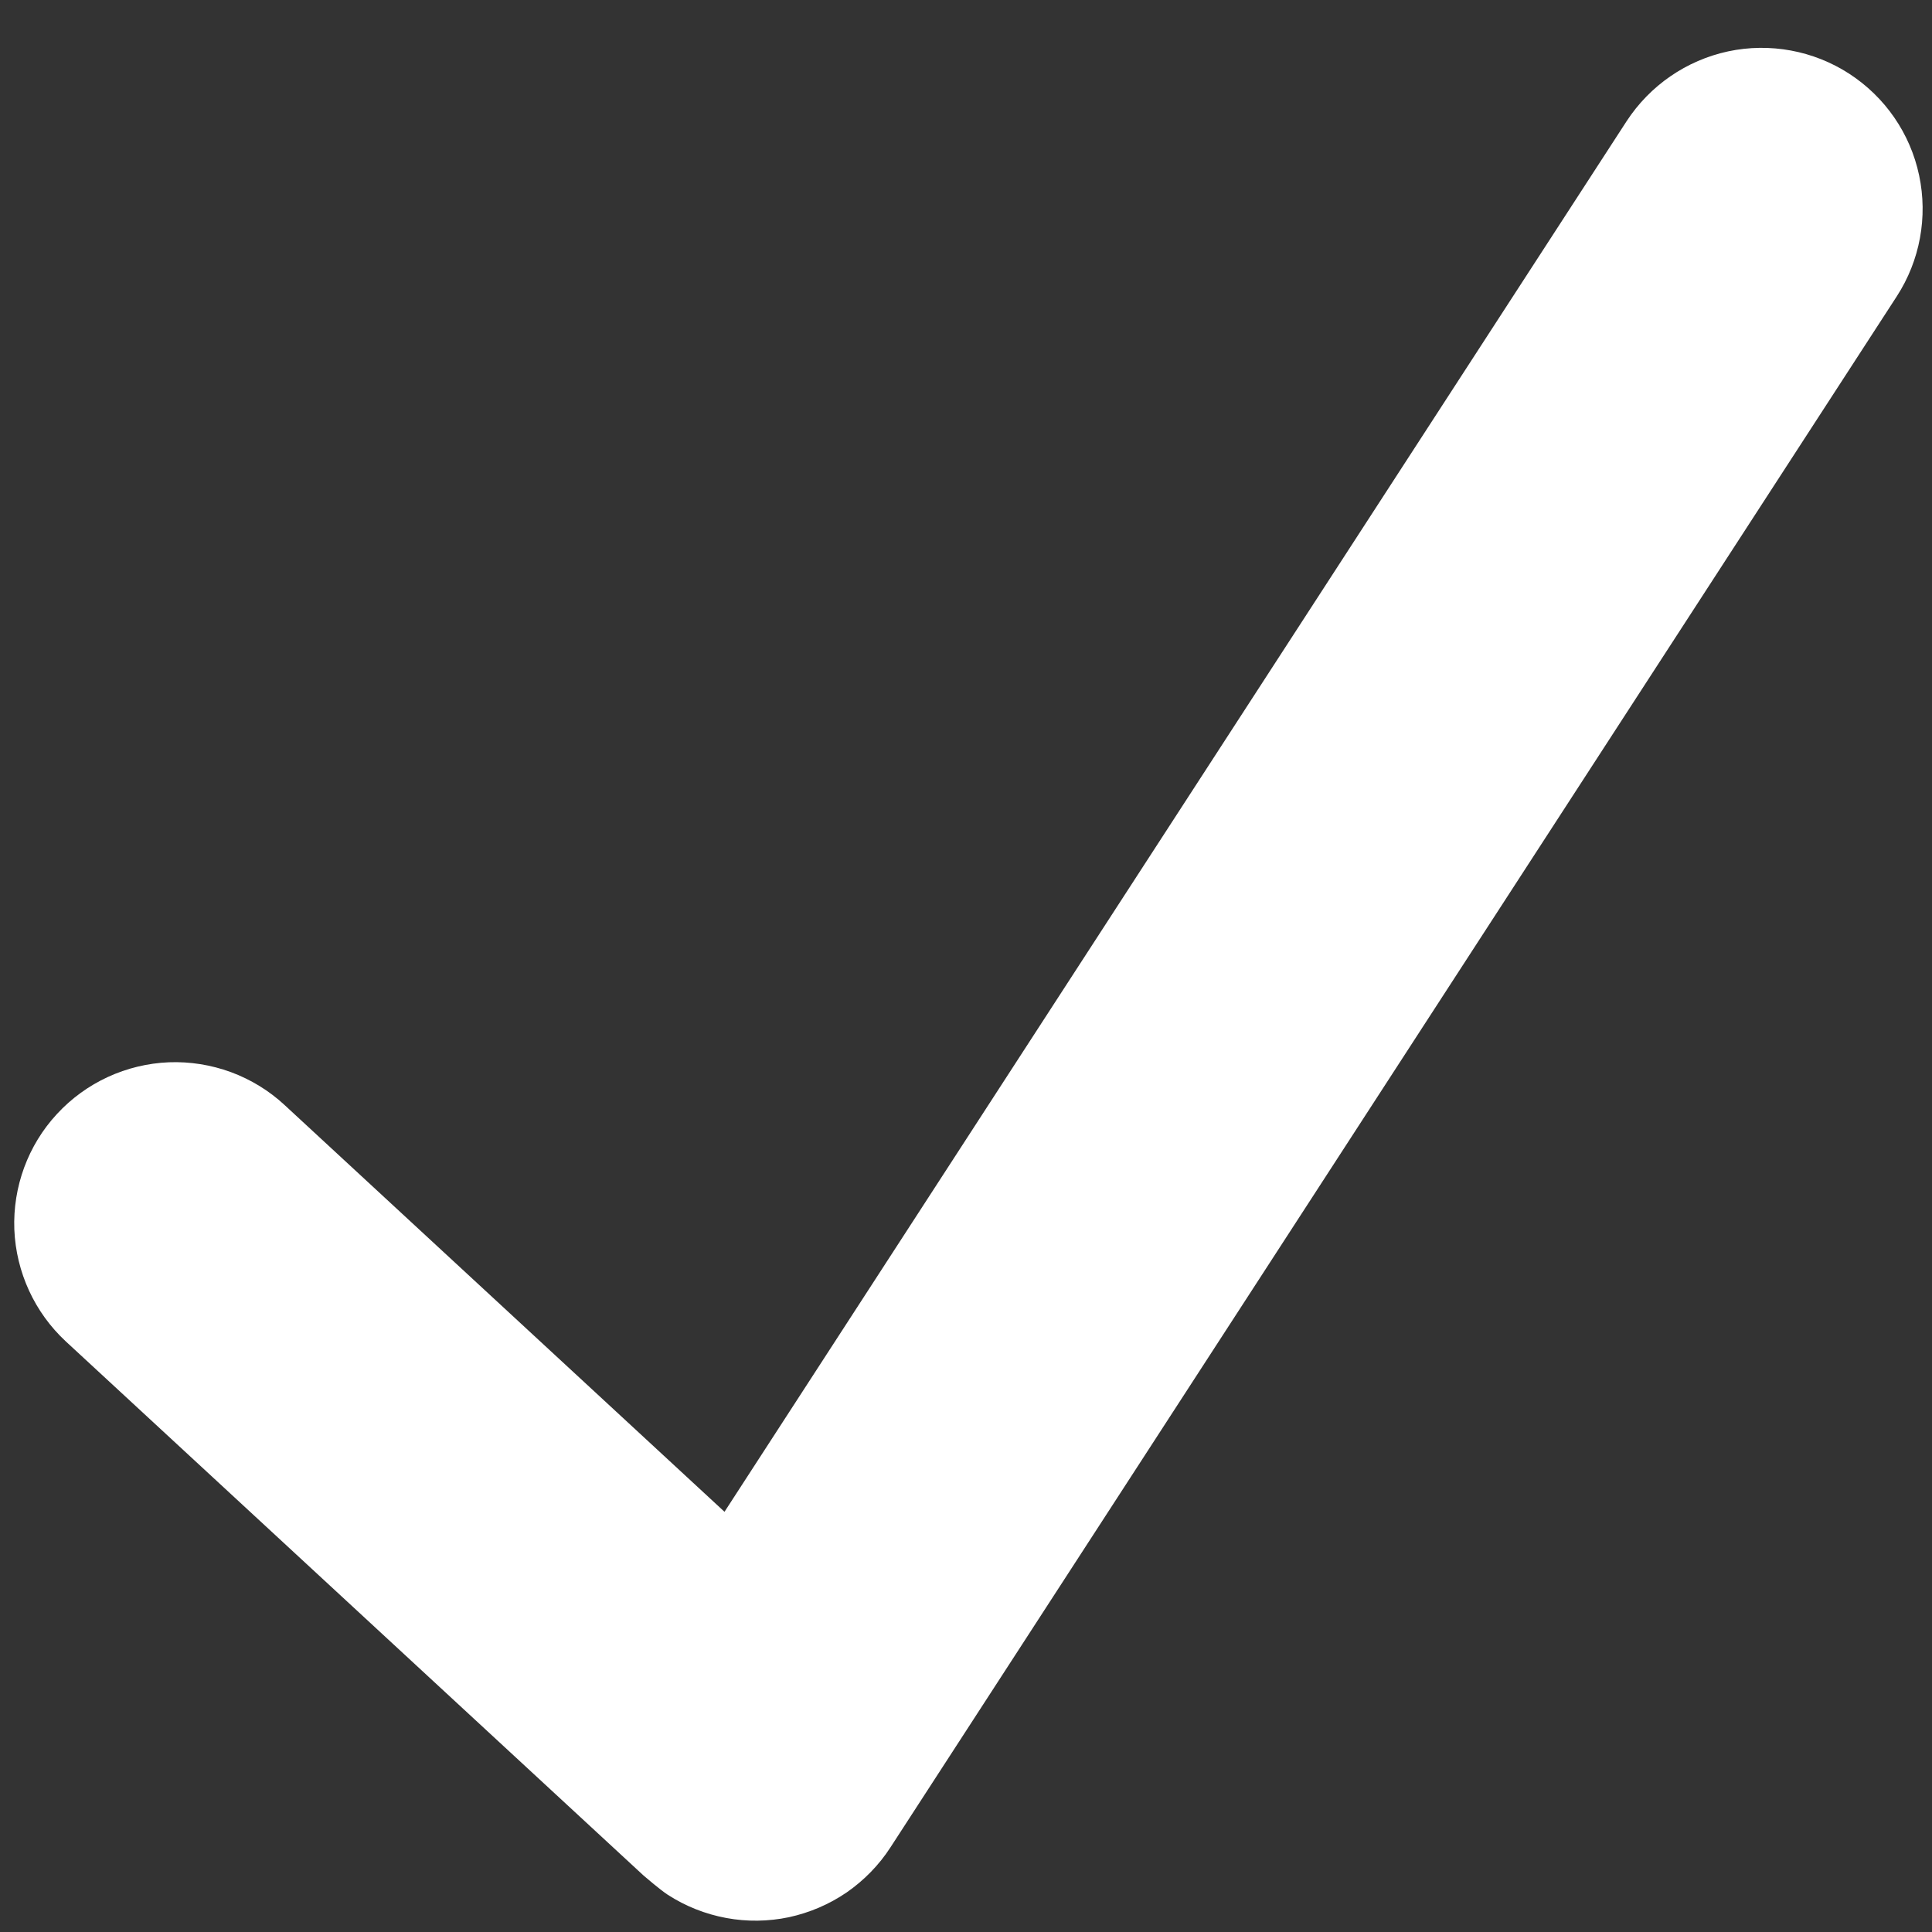 <svg width="12" height="12" viewBox="0 0 12 12" fill="none" xmlns="http://www.w3.org/2000/svg">
<rect x="0" y="0" width="12" height="12" fill="#333333" stroke="none"/>
<g clip-path="url(#clip0_1_479)">
<path d="M11.486 0.458C11.264 0.314 10.993 0.264 10.734 0.319C10.474 0.375 10.248 0.531 10.103 0.753L4.5 9.39L1.767 6.863C1.671 6.774 1.558 6.705 1.434 6.659C1.311 6.614 1.18 6.593 1.049 6.598C0.784 6.609 0.534 6.724 0.354 6.919C0.174 7.113 0.079 7.372 0.089 7.637C0.1 7.902 0.215 8.152 0.409 8.332L3.997 11.649C3.997 11.649 4.1 11.738 4.148 11.769C4.258 11.84 4.381 11.889 4.511 11.913C4.64 11.937 4.772 11.935 4.901 11.908C5.029 11.88 5.151 11.828 5.259 11.754C5.367 11.679 5.46 11.584 5.531 11.474L11.781 1.841C11.925 1.619 11.975 1.348 11.92 1.089C11.865 0.829 11.709 0.603 11.486 0.458Z" fill="white"/>
</g>
<defs>
<clipPath id="clip0_1_479">
<rect width="12" height="12" fill="white"/>
</clipPath>
</defs>
</svg>
